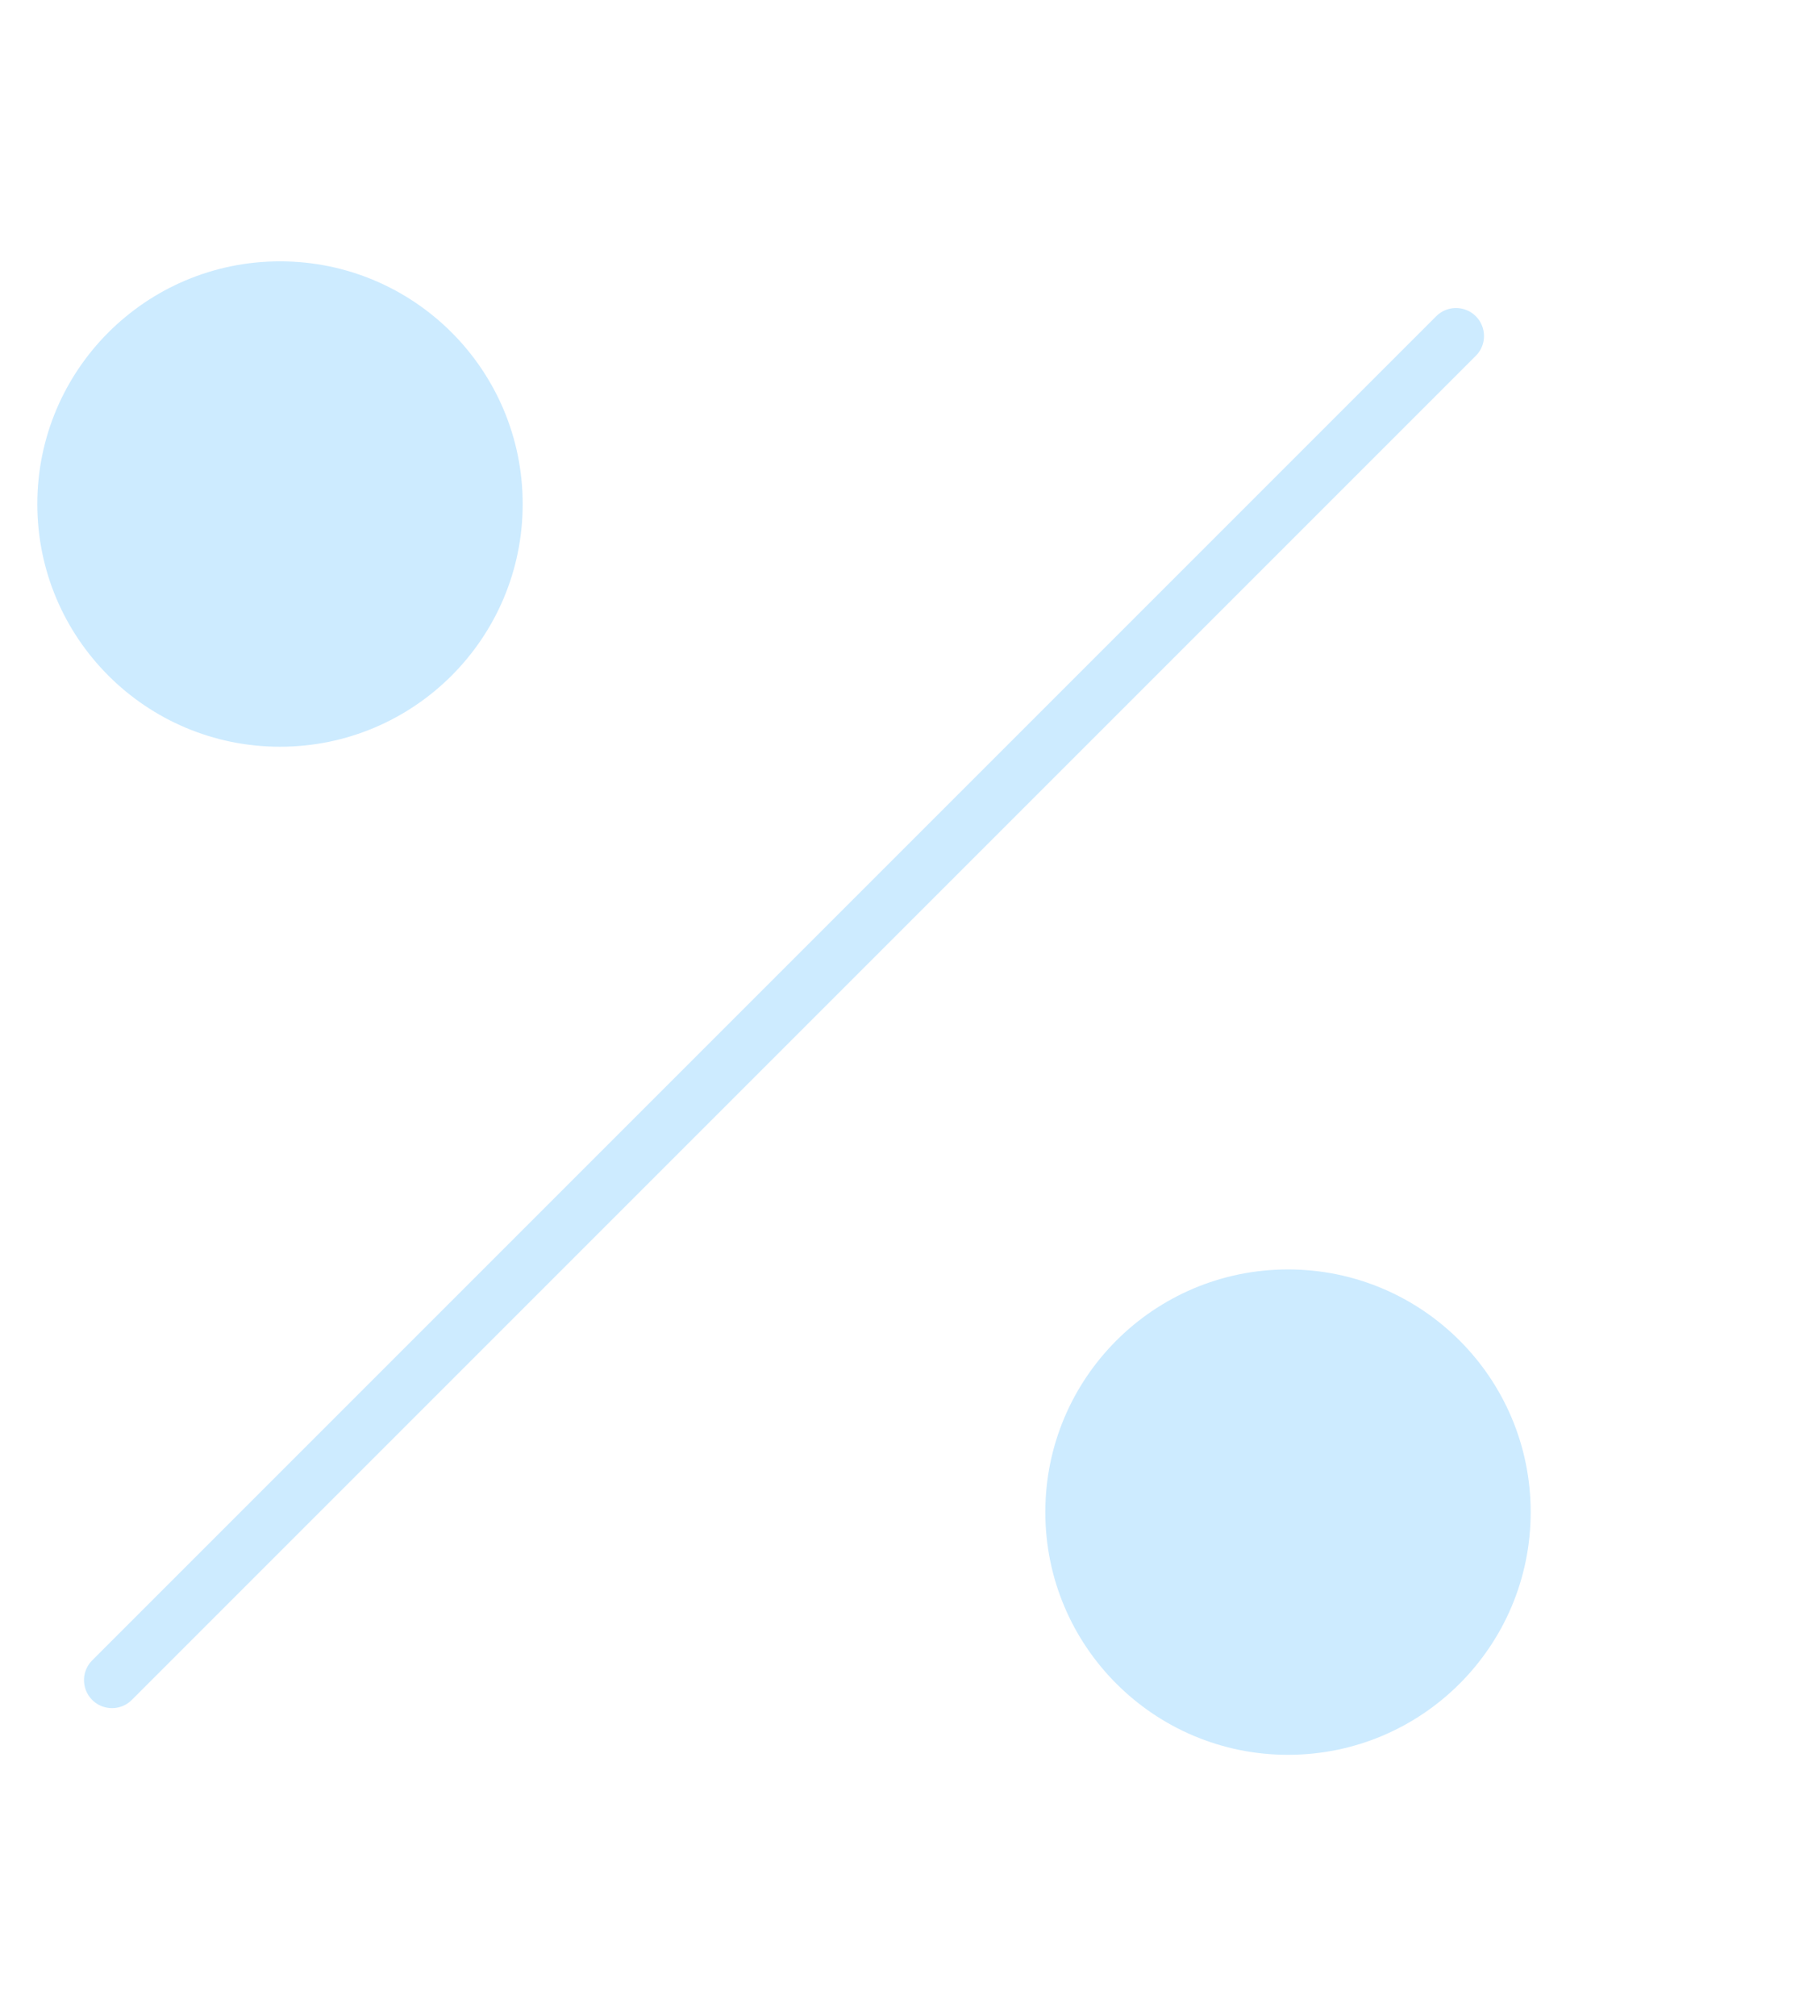 <svg width="65" height="72" viewBox="0 0 65 72" fill="none" xmlns="http://www.w3.org/2000/svg">
<path d="M52 12L4 60" stroke="#CDEBFF" stroke-width="2" stroke-linecap="round" stroke-linejoin="round"/>
<path d="M10 26.667C14.786 26.667 18.667 22.786 18.667 18C18.667 13.213 14.786 9.333 10 9.333C5.213 9.333 1.333 13.213 1.333 18C1.333 22.786 5.213 26.667 10 26.667Z" fill="#CDEBFF"/>
<path d="M46 62.667C50.786 62.667 54.667 58.786 54.667 54C54.667 49.214 50.786 45.333 46 45.333C41.214 45.333 37.333 49.214 37.333 54C37.333 58.786 41.214 62.667 46 62.667Z" fill="#CDEBFF"/>
</svg>
